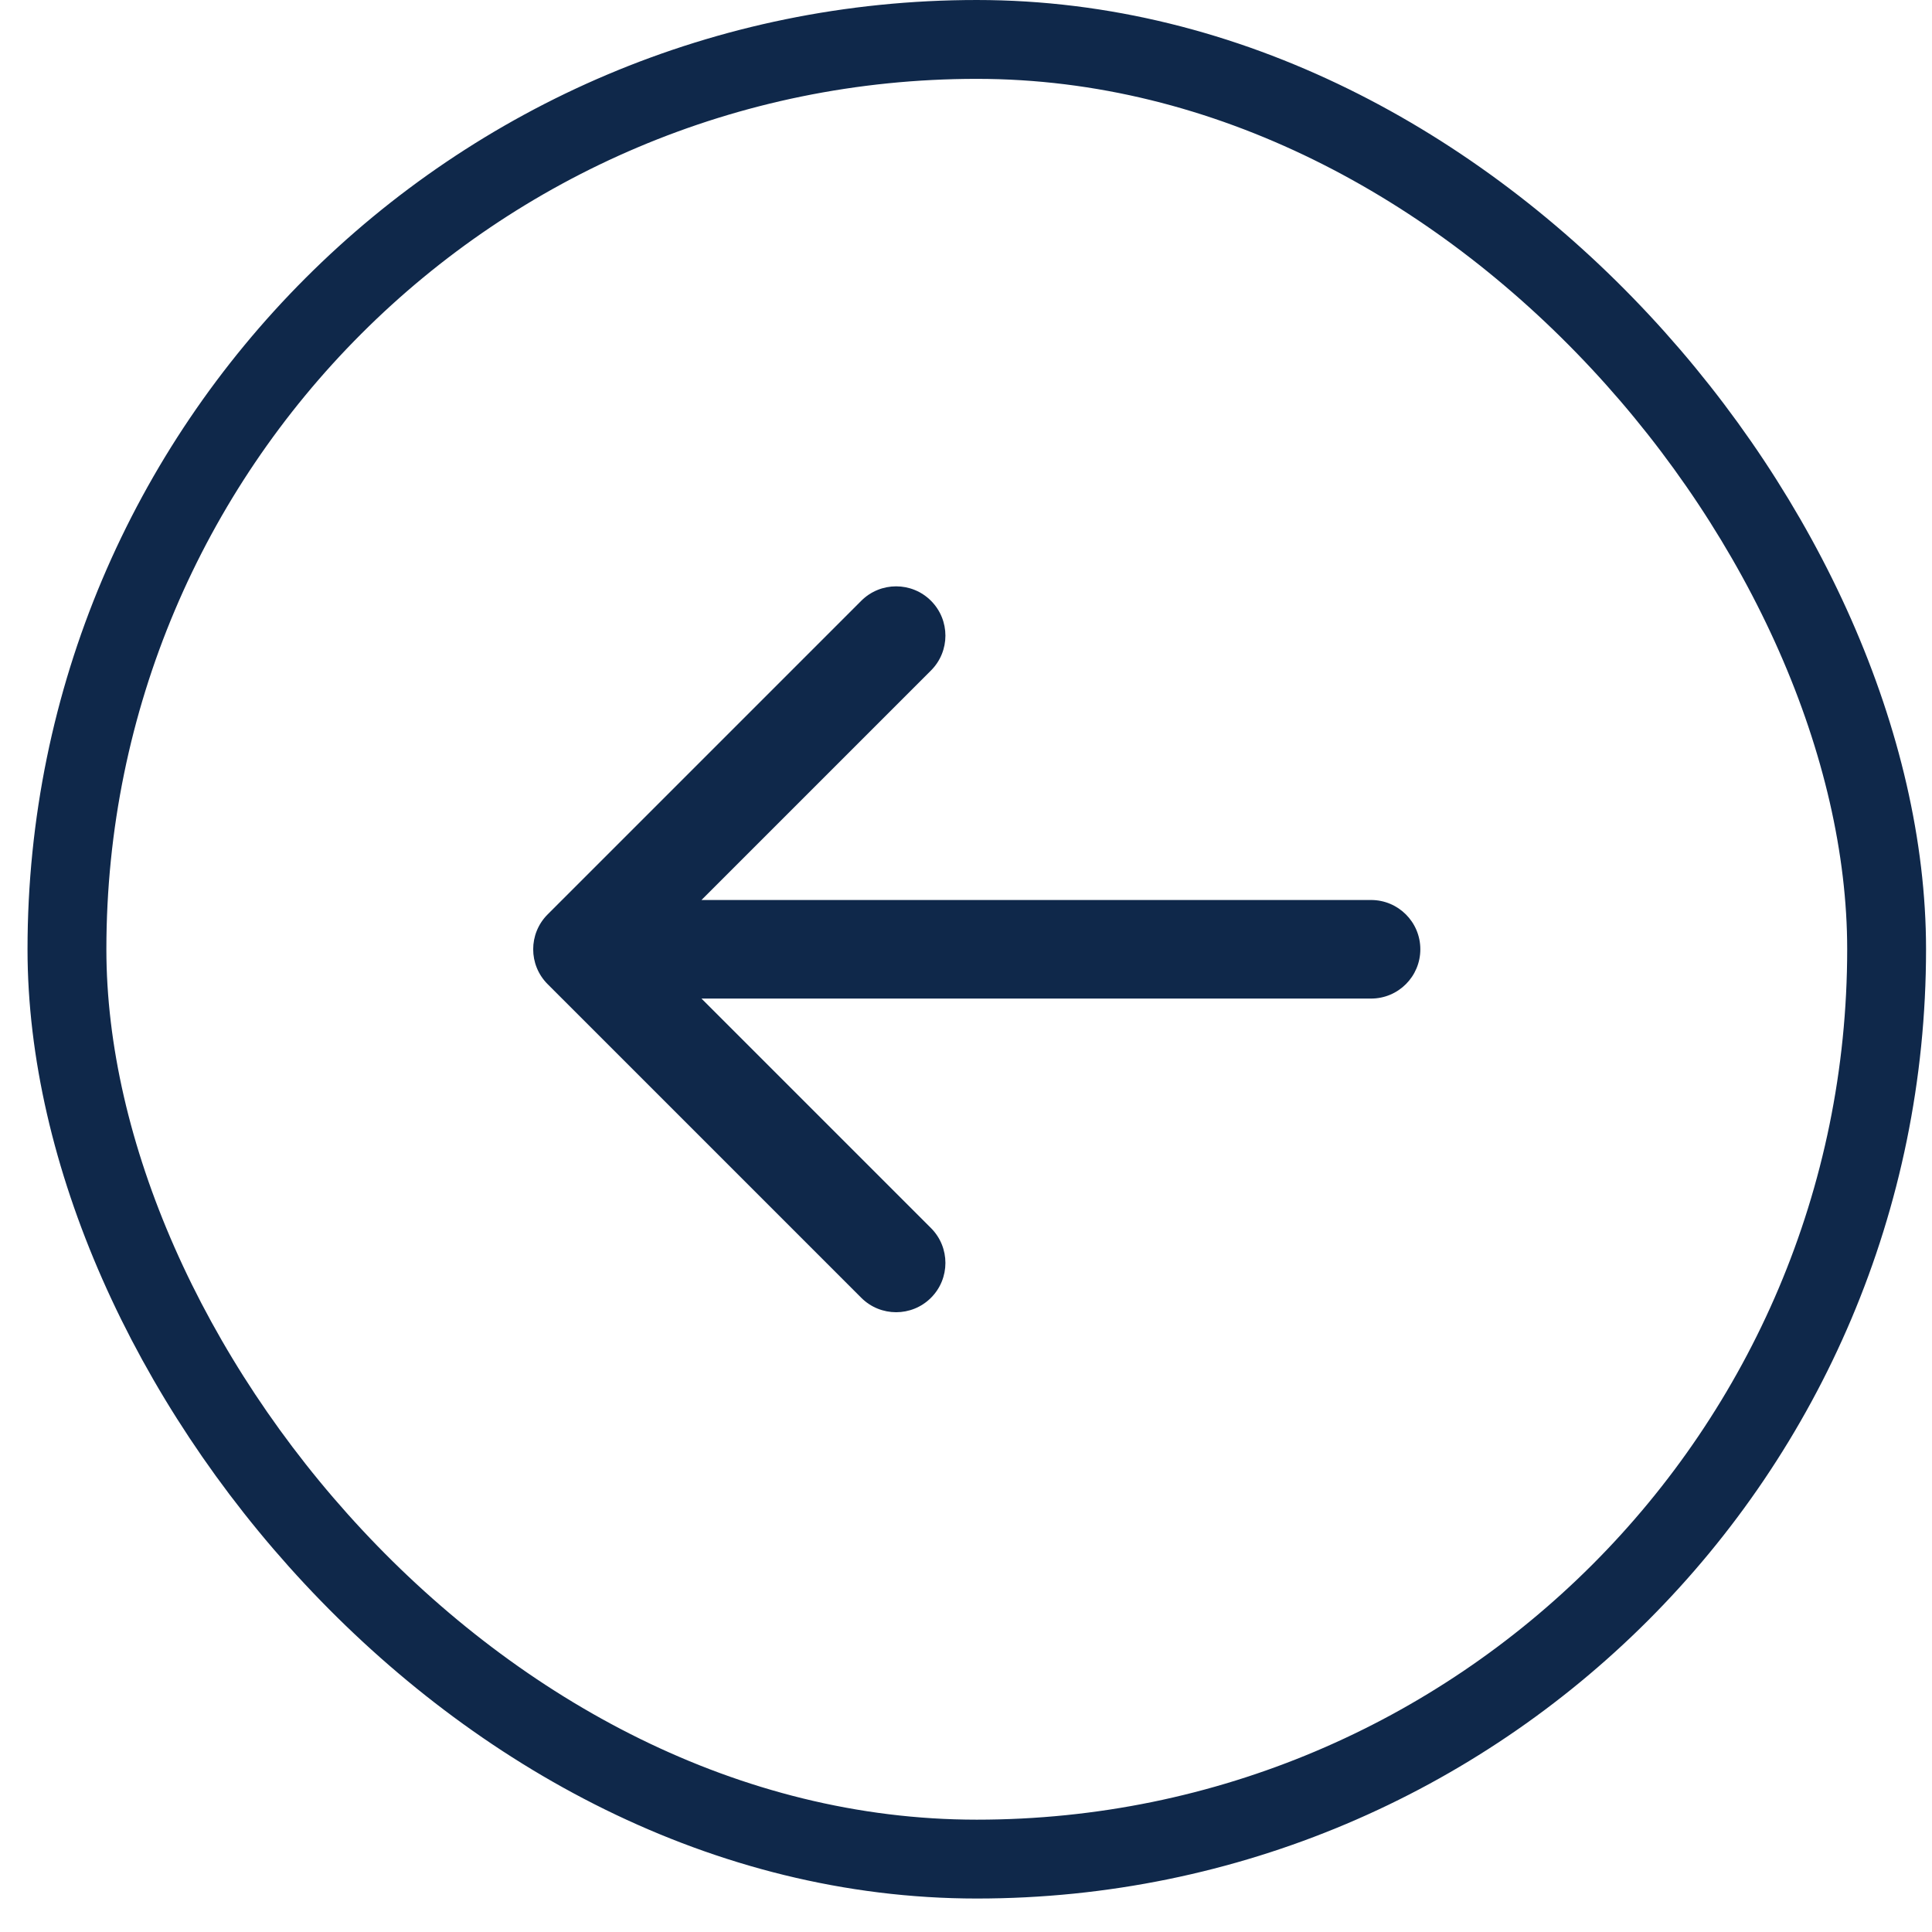 <svg width="49" height="49" viewBox="0 0 49 49" fill="none" xmlns="http://www.w3.org/2000/svg">
<rect x="47.849" y="47.151" width="46.151" height="46.151" rx="23.076" transform="rotate(180 47.849 47.151)" stroke="#0F284A" stroke-width="2"/>
<path d="M34.773 25.326C35.464 25.326 36.023 24.767 36.023 24.076C36.023 23.386 35.464 22.826 34.773 22.826L34.773 25.326ZM13.889 23.192C13.401 23.68 13.401 24.472 13.889 24.96L21.844 32.915C22.332 33.403 23.124 33.403 23.612 32.915C24.1 32.427 24.1 31.635 23.612 31.147L16.541 24.076L23.612 17.005C24.1 16.517 24.1 15.726 23.612 15.237C23.124 14.749 22.332 14.749 21.844 15.237L13.889 23.192ZM34.773 24.076L34.773 22.826L14.773 22.826L14.773 24.076L14.773 25.326L34.773 25.326L34.773 24.076Z" fill="#0F284A"/>
</svg>
